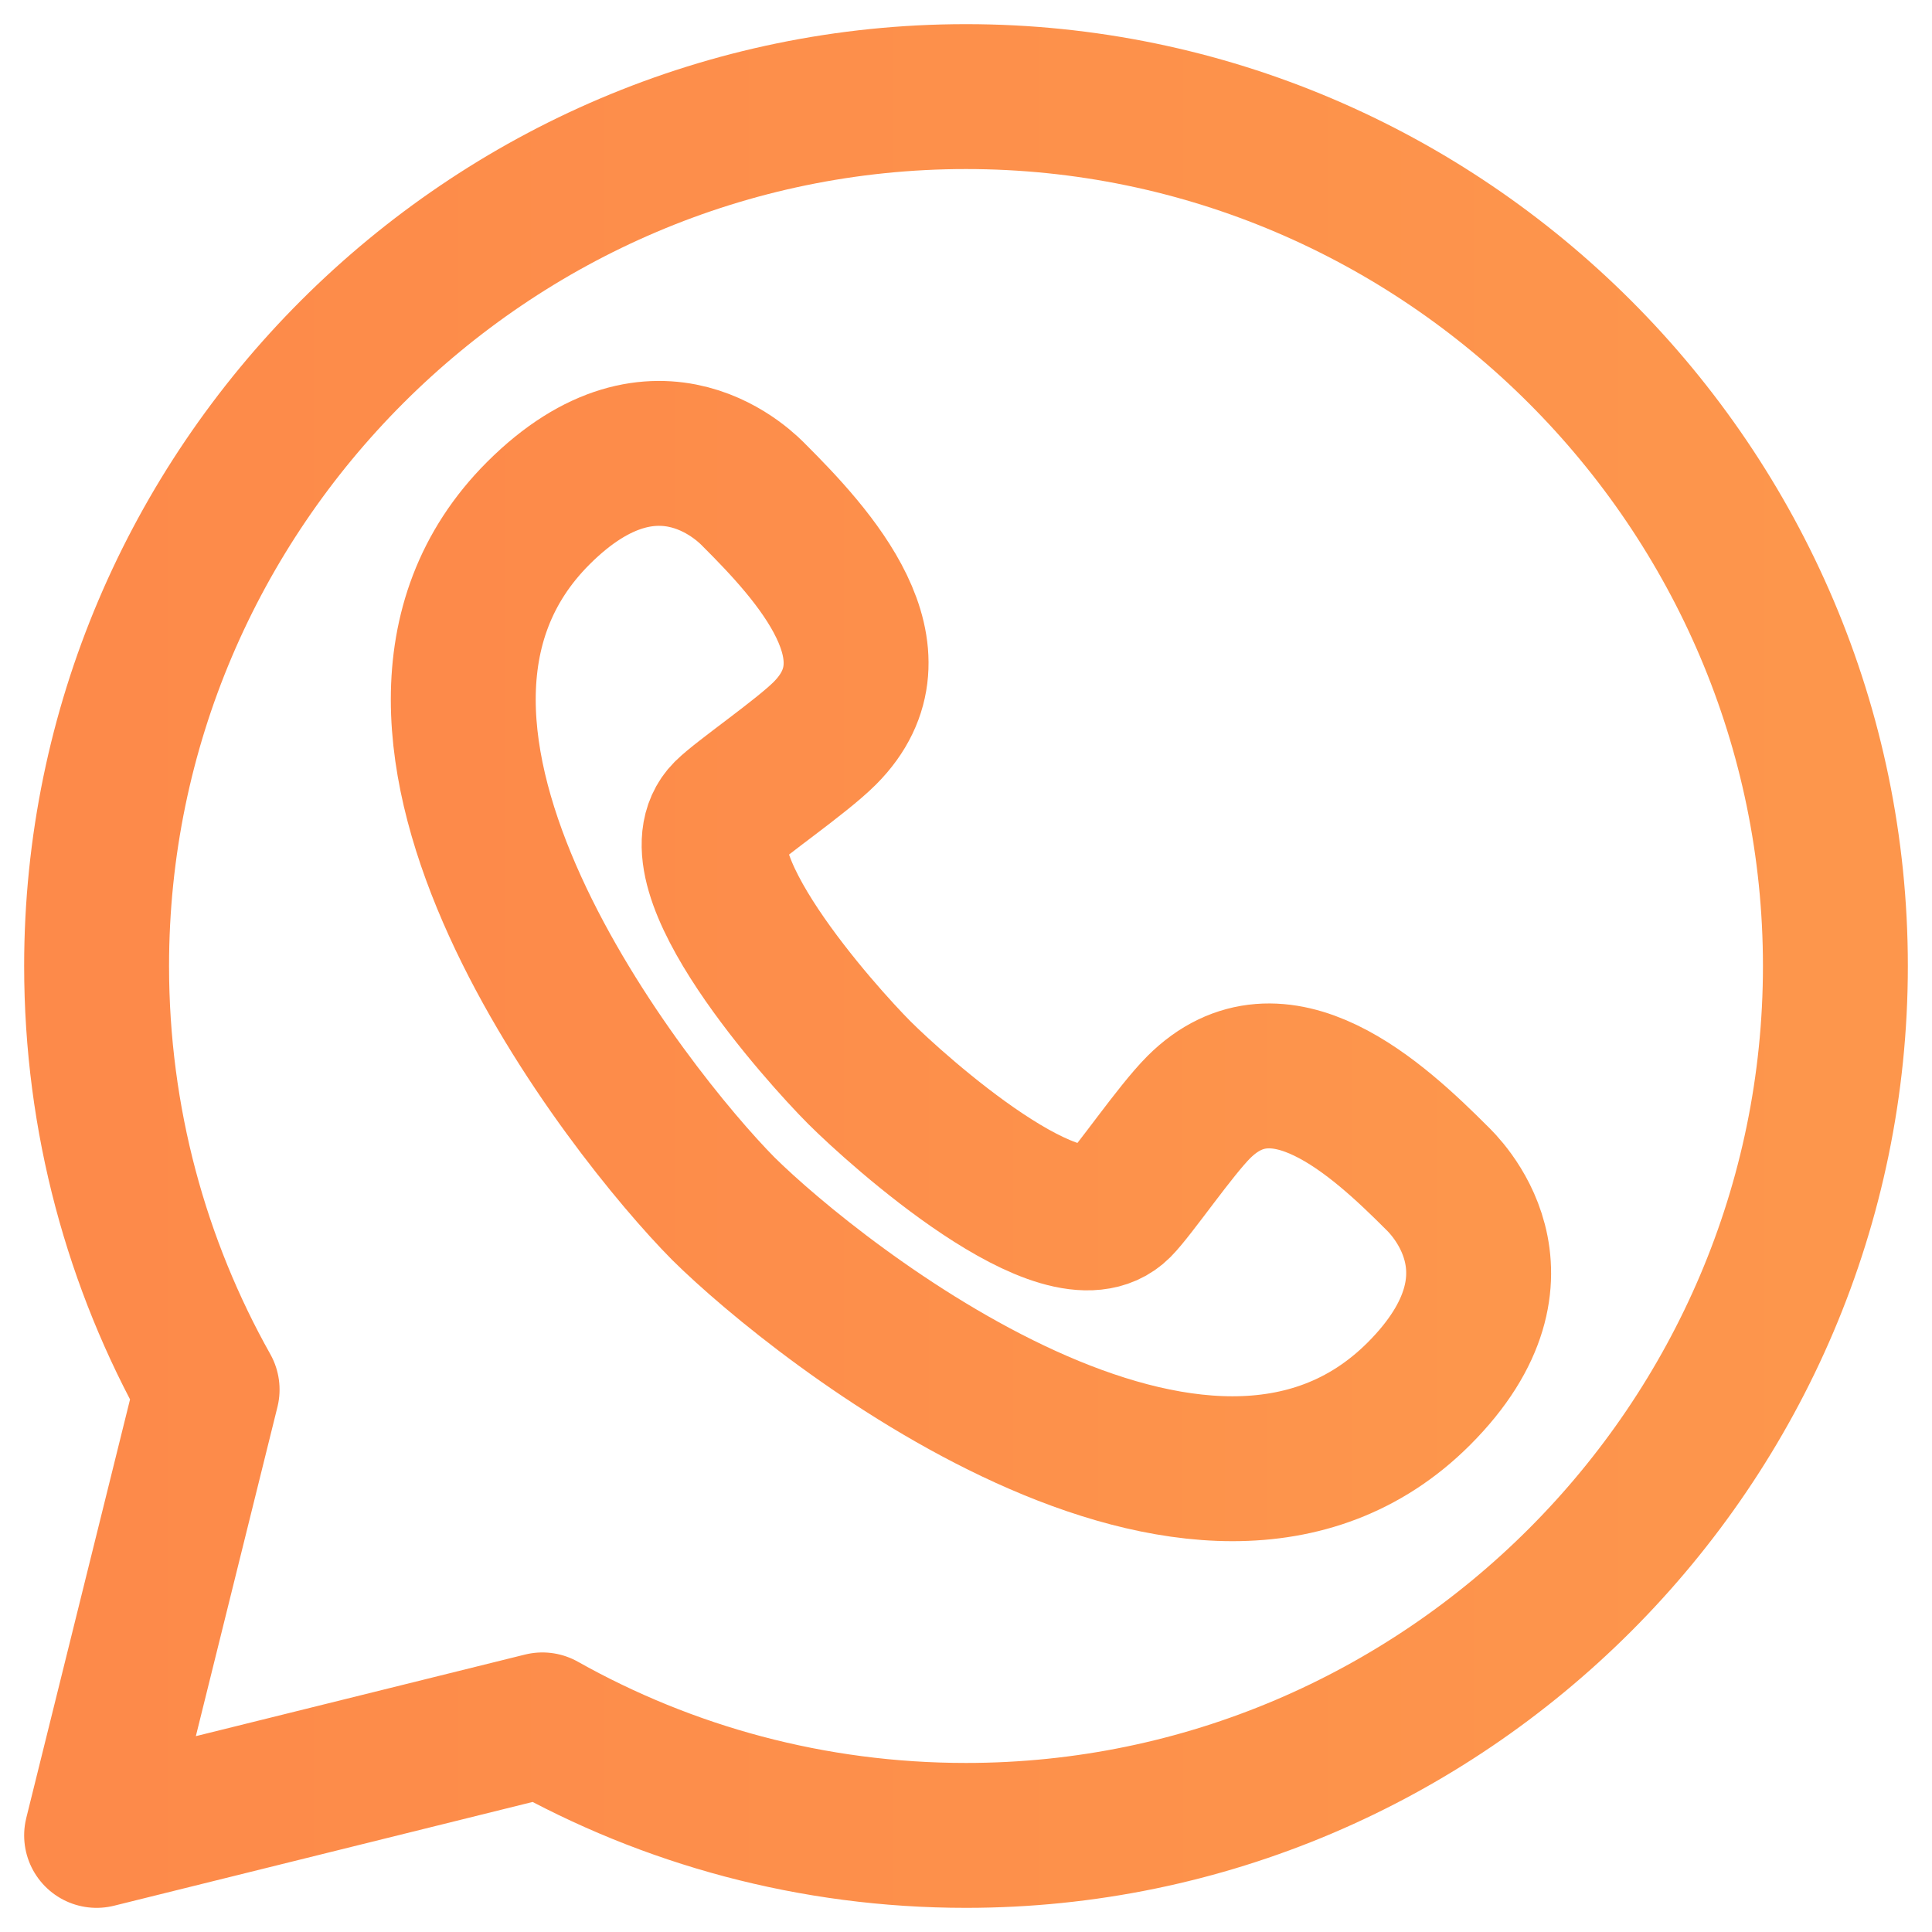 <svg width="20" height="20" viewBox="0 0 20 20" fill="none" xmlns="http://www.w3.org/2000/svg">
<g clip-path="url(#clip0_2030_891)">
<path d="M2.144 14.385C1.416 13.089 1 11.593 1 10C1 5.05 5.05 1 10 1C14.95 1 19 5.05 19 10C19 14.95 14.95 19 10 19C8.407 19 6.911 18.584 5.615 17.856L1 19L2.144 14.385Z" stroke="url(#paint0_linear_2030_891)" stroke-width="1.5" stroke-miterlimit="10" stroke-linecap="round" stroke-linejoin="round"/>
<path d="M8.896 11.104C8.507 10.714 6.948 8.984 7.515 8.416C7.671 8.26 8.295 7.834 8.538 7.591C9.367 6.762 8.416 5.736 7.807 5.127C7.757 5.077 6.818 4.067 5.572 5.313C3.345 7.54 6.52 11.534 7.488 12.512C8.466 13.48 12.46 16.655 14.688 14.428C15.933 13.182 14.923 12.243 14.874 12.194C14.264 11.584 13.238 10.633 12.409 11.462C12.166 11.705 11.74 12.329 11.584 12.485C11.017 13.052 9.286 11.493 8.896 11.104Z" stroke="url(#paint1_linear_2030_891)" stroke-width="1.5" stroke-miterlimit="10"/>
</g>
<defs>
<linearGradient id="paint0_linear_2030_891" x1="1" y1="10" x2="19" y2="10" gradientUnits="userSpaceOnUse">
<stop stop-color="#FD8A4A"/>
<stop offset="1" stop-color="#FD964C"/>
</linearGradient>
<linearGradient id="paint1_linear_2030_891" x1="4.796" y1="9.949" x2="15.307" y2="9.949" gradientUnits="userSpaceOnUse">
<stop stop-color="#FD8A4A"/>
<stop offset="1" stop-color="#FD964C"/>
</linearGradient>
<clipPath id="clip0_2030_891">
<rect width="20" height="20" fill="white"/>
</clipPath>
</defs>
</svg>

